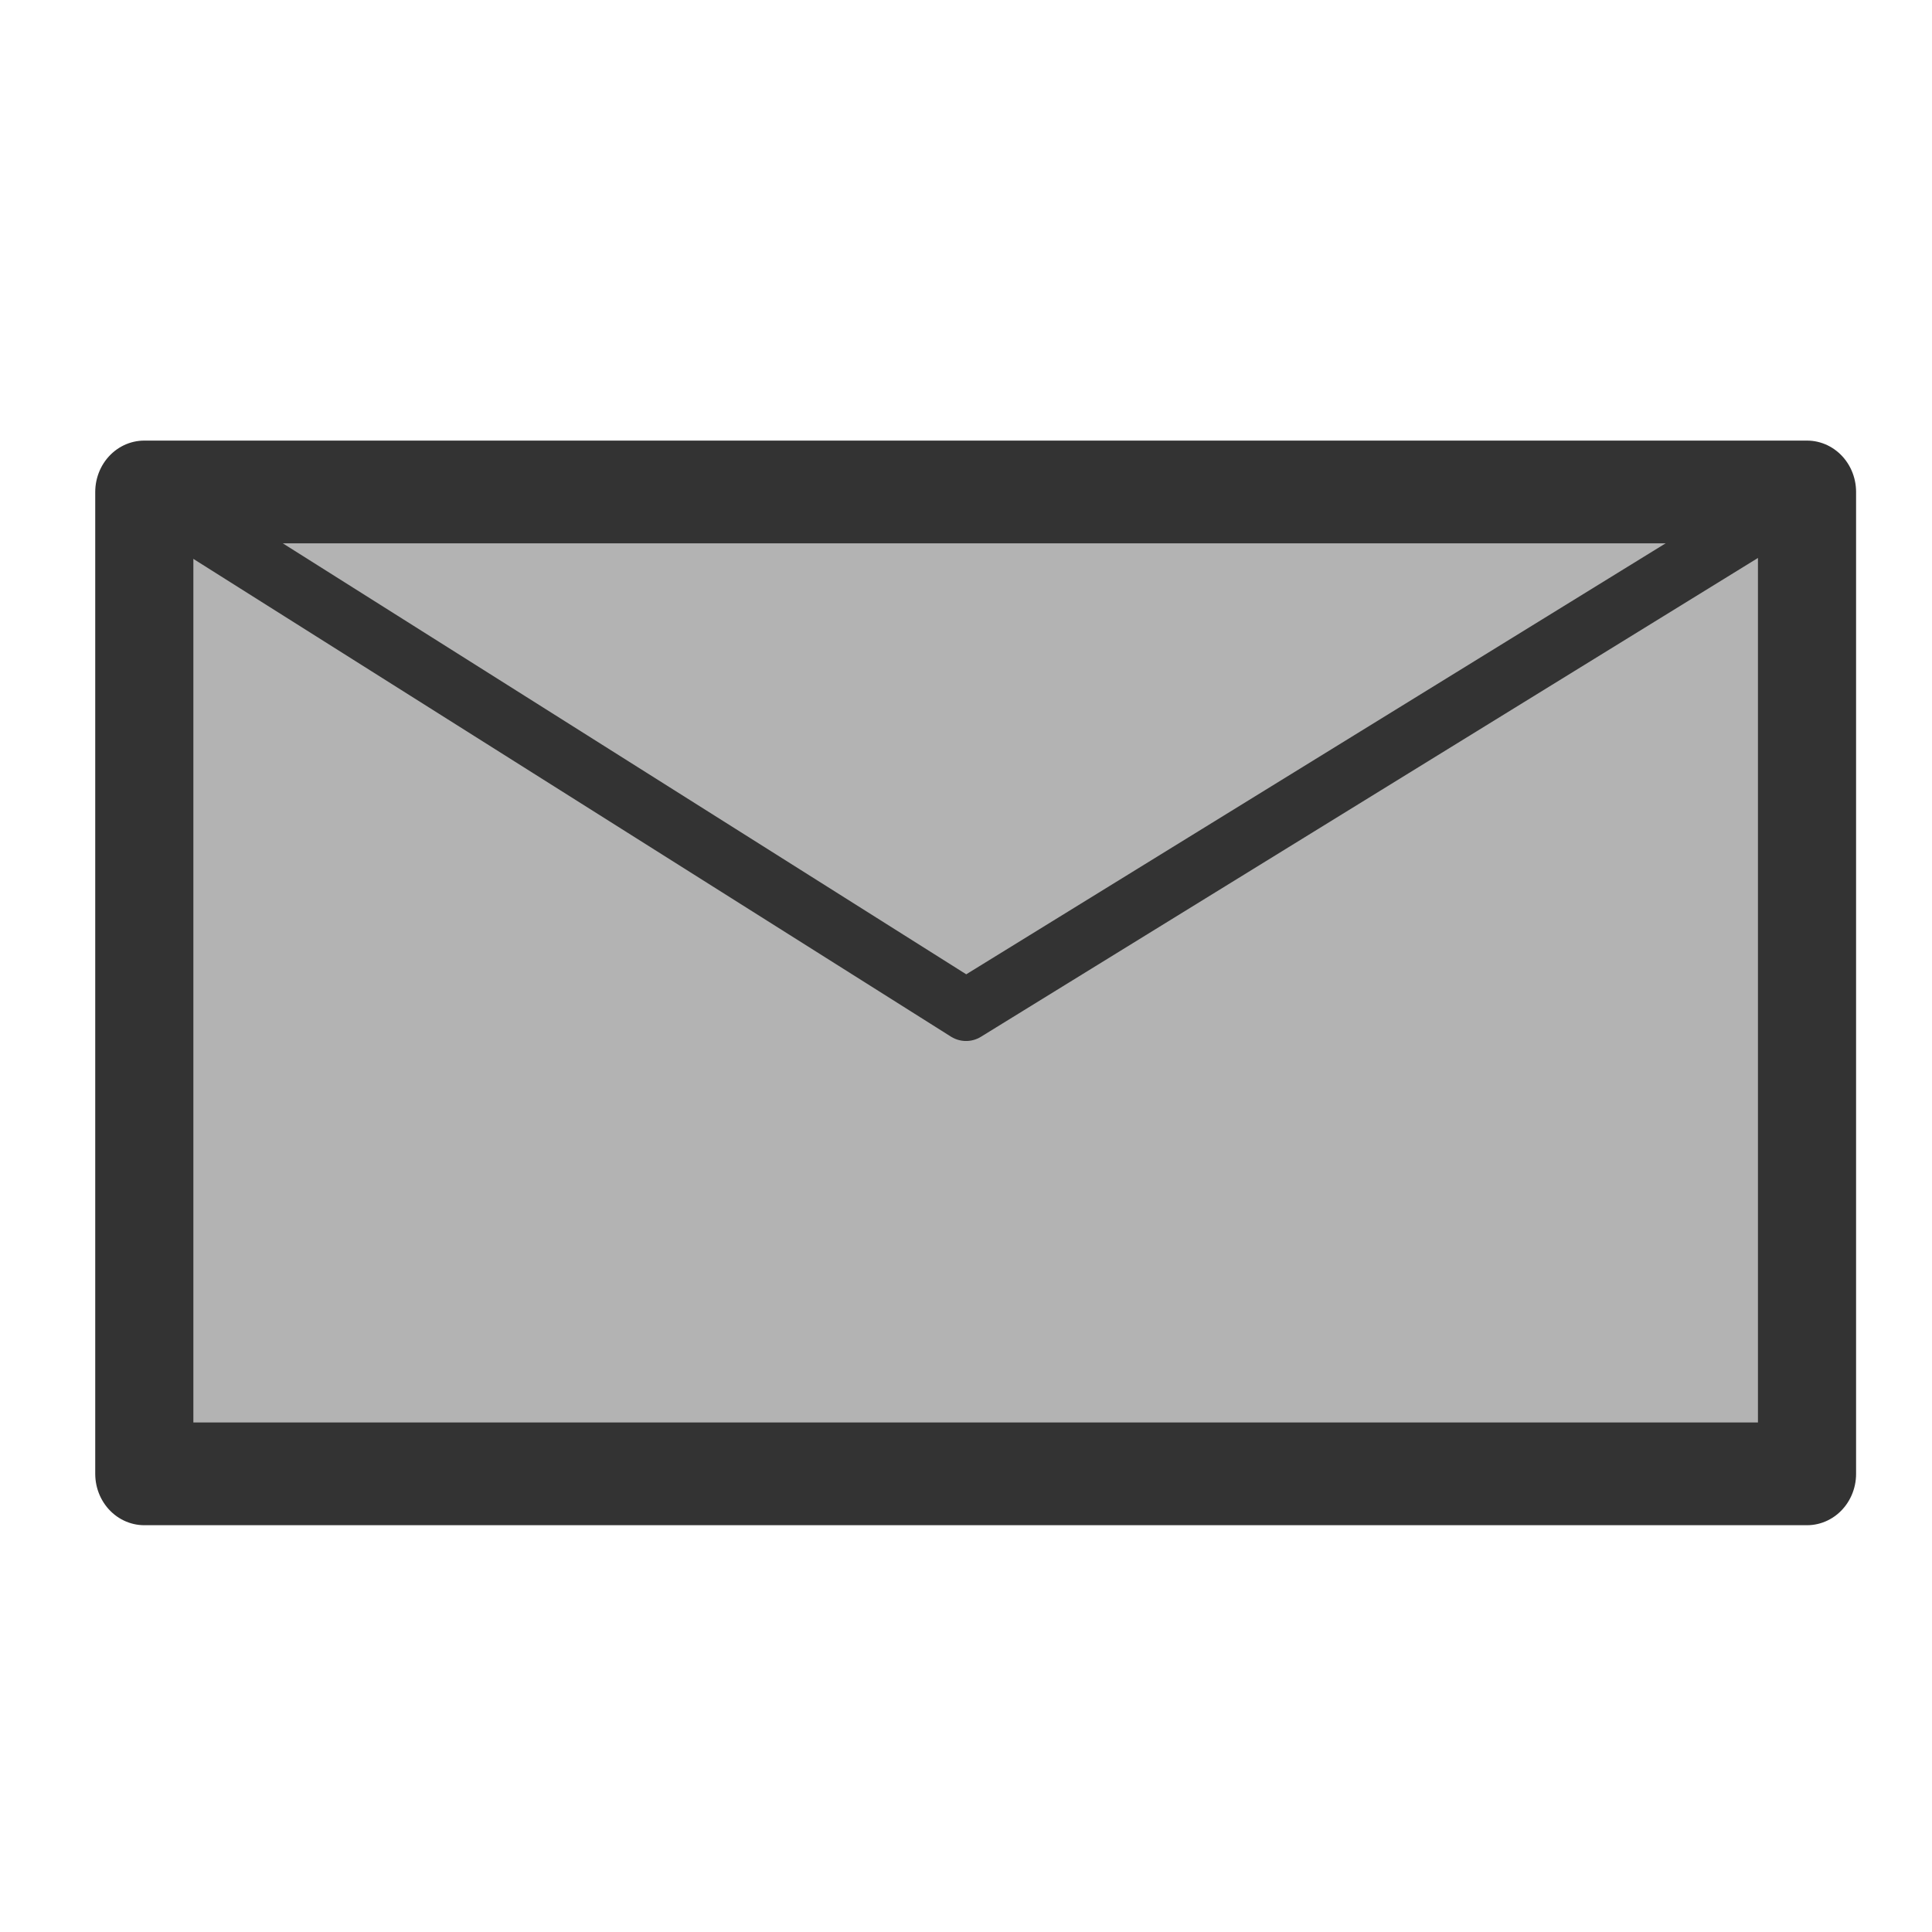 <?xml version="1.0" encoding="UTF-8" standalone="no"?>
<!DOCTYPE svg PUBLIC "-//W3C//DTD SVG 20010904//EN"
"http://www.w3.org/TR/2001/REC-SVG-20010904/DTD/svg10.dtd">
<!-- Created with Inkscape (http://www.inkscape.org/) -->
<svg
   version="1.0"
   x="0"
   y="0"
   width="60"
   height="60"
   id="svg1"
   sodipodi:version="0.32"
   inkscape:version="0.37"
   sodipodi:docname="email.svg"
   sodipodi:docbase="/home/danny/flat/scalable/apps"
   xmlns="http://www.w3.org/2000/svg"
   xmlns:inkscape="http://www.inkscape.org/namespaces/inkscape"
   xmlns:sodipodi="http://sodipodi.sourceforge.net/DTD/sodipodi-0.dtd"
   xmlns:xlink="http://www.w3.org/1999/xlink">
  <sodipodi:namedview
     id="base"
     pagecolor="#ffffff"
     bordercolor="#666666"
     borderopacity="1.0"
     inkscape:pageopacity="0.0"
     inkscape:pageshadow="2"
     inkscape:zoom="4.91194112"
     inkscape:cx="22.5591972"
     inkscape:cy="35.1510176"
     inkscape:window-width="1016"
     inkscape:window-height="685"
     inkscape:window-x="0"
     inkscape:window-y="0" />
  <defs
     id="defs3">
    <linearGradient
       id="linearGradient900">
      <stop
         style="stop-color:#000;stop-opacity:1;"
         offset="0"
         id="stop901" />
      <stop
         style="stop-color:#fff;stop-opacity:1;"
         offset="1"
         id="stop902" />
    </linearGradient>
    <linearGradient
       xlink:href="#linearGradient900"
       id="linearGradient903" />
    <linearGradient
       xlink:href="#linearGradient900"
       id="linearGradient904" />
    <linearGradient
       xlink:href="#linearGradient900"
       id="linearGradient905" />
    <linearGradient
       xlink:href="#linearGradient900"
       id="linearGradient906" />
    <linearGradient
       xlink:href="#linearGradient900"
       id="linearGradient907" />
  </defs>
  <path
     style="font-size:12;fill:#b3b3b3;fill-rule:evenodd;stroke:#333333;stroke-width:17.927;stroke-linecap:round;stroke-linejoin:round;stroke-dasharray:none;"
     d="M 69.819 119.598 L 373.568 119.598 L 373.568 290.906 L 69.819 290.906 L 69.819 119.598 z "
     id="path589"
     sodipodi:nodetypes="ccccc"
     transform="matrix(0.17,0,0,0.178,-7.388,-6.01)" />
  <path
     style="font-size:12;fill:none;fill-rule:evenodd;stroke:#333333;stroke-width:10.756;stroke-linecap:round;stroke-linejoin:round;stroke-dasharray:none;"
     d="M 69.819 119.598 L 219.94 210.011 L 373.568 119.598 "
     id="path590"
     sodipodi:nodetypes="ccc"
     transform="matrix(0.17,0,0,0.178,-7.388,-6.01)" />

</svg>

